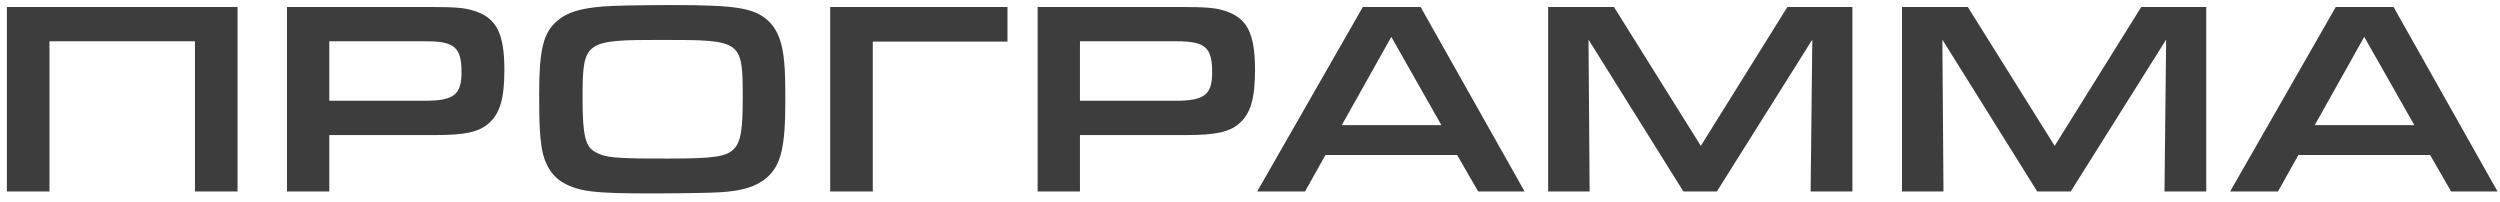 <?xml version="1.0" encoding="UTF-8"?> <svg xmlns="http://www.w3.org/2000/svg" width="235" height="19" viewBox="0 0 235 19" fill="none"> <path d="M22.33 0.658H0.646V18H4.65V3.882H18.326V18H22.33V0.658ZM26.976 18H30.954V12.696H40.99C43.694 12.696 45.02 12.41 45.93 11.604C46.996 10.694 47.412 9.238 47.412 6.586C47.412 3.102 46.658 1.646 44.5 0.996C43.694 0.736 42.758 0.658 40.522 0.658H26.976V18ZM30.954 9.472V3.882H40.054C42.732 3.882 43.382 4.454 43.382 6.794C43.382 8.926 42.654 9.472 39.872 9.472H30.954ZM63.369 0.476C60.197 0.476 57.597 0.528 56.713 0.606C54.477 0.788 53.255 1.178 52.319 2.01C51.071 3.102 50.681 4.714 50.681 8.77C50.681 11.604 50.733 12.54 50.889 13.684C51.123 15.4 51.877 16.596 53.021 17.22C54.503 18.026 55.933 18.182 61.237 18.182C63.655 18.182 66.801 18.13 67.633 18.078C69.817 17.948 71.117 17.532 72.079 16.7C73.405 15.53 73.821 13.866 73.821 9.524C73.821 7.6 73.795 6.664 73.717 5.858C73.561 4.116 73.171 2.998 72.443 2.192C71.143 0.788 69.505 0.476 63.369 0.476ZM62.277 3.752C69.765 3.752 69.817 3.804 69.817 9.238C69.817 12.176 69.635 13.294 69.037 13.944C68.335 14.724 67.217 14.906 62.745 14.906C57.779 14.906 56.947 14.828 55.985 14.308C55.023 13.814 54.763 12.722 54.763 9.342C54.763 3.83 54.867 3.752 62.277 3.752ZM78.037 0.658V18H82.041V3.908H94.703V0.658H78.037ZM97.537 18H101.515V12.696H111.551C114.255 12.696 115.581 12.41 116.491 11.604C117.557 10.694 117.973 9.238 117.973 6.586C117.973 3.102 117.219 1.646 115.061 0.996C114.255 0.736 113.319 0.658 111.083 0.658H97.537V18ZM101.515 9.472V3.882H110.615C113.293 3.882 113.943 4.454 113.943 6.794C113.943 8.926 113.215 9.472 110.433 9.472H101.515ZM136.971 14.568L138.947 18H143.315L133.539 0.658H128.105L118.173 18H122.671L124.595 14.568H136.971ZM135.489 11.76H126.129L130.783 3.466L135.489 11.76ZM145.525 18H149.425L149.321 3.726L158.239 18H161.385L170.355 3.726L170.199 18H174.125V0.658H168.015L159.877 13.71L151.713 0.658H145.525V18ZM178.787 18H182.687L182.583 3.726L191.501 18H194.647L203.617 3.726L203.461 18H207.387V0.658H201.277L193.139 13.71L184.975 0.658H178.787V18ZM228.428 14.568L230.404 18H234.772L224.996 0.658H219.562L209.63 18H214.128L216.052 14.568H228.428ZM226.946 11.76H217.586L222.24 3.466L226.946 11.76Z" fill="#3D3D3D"></path> </svg> 